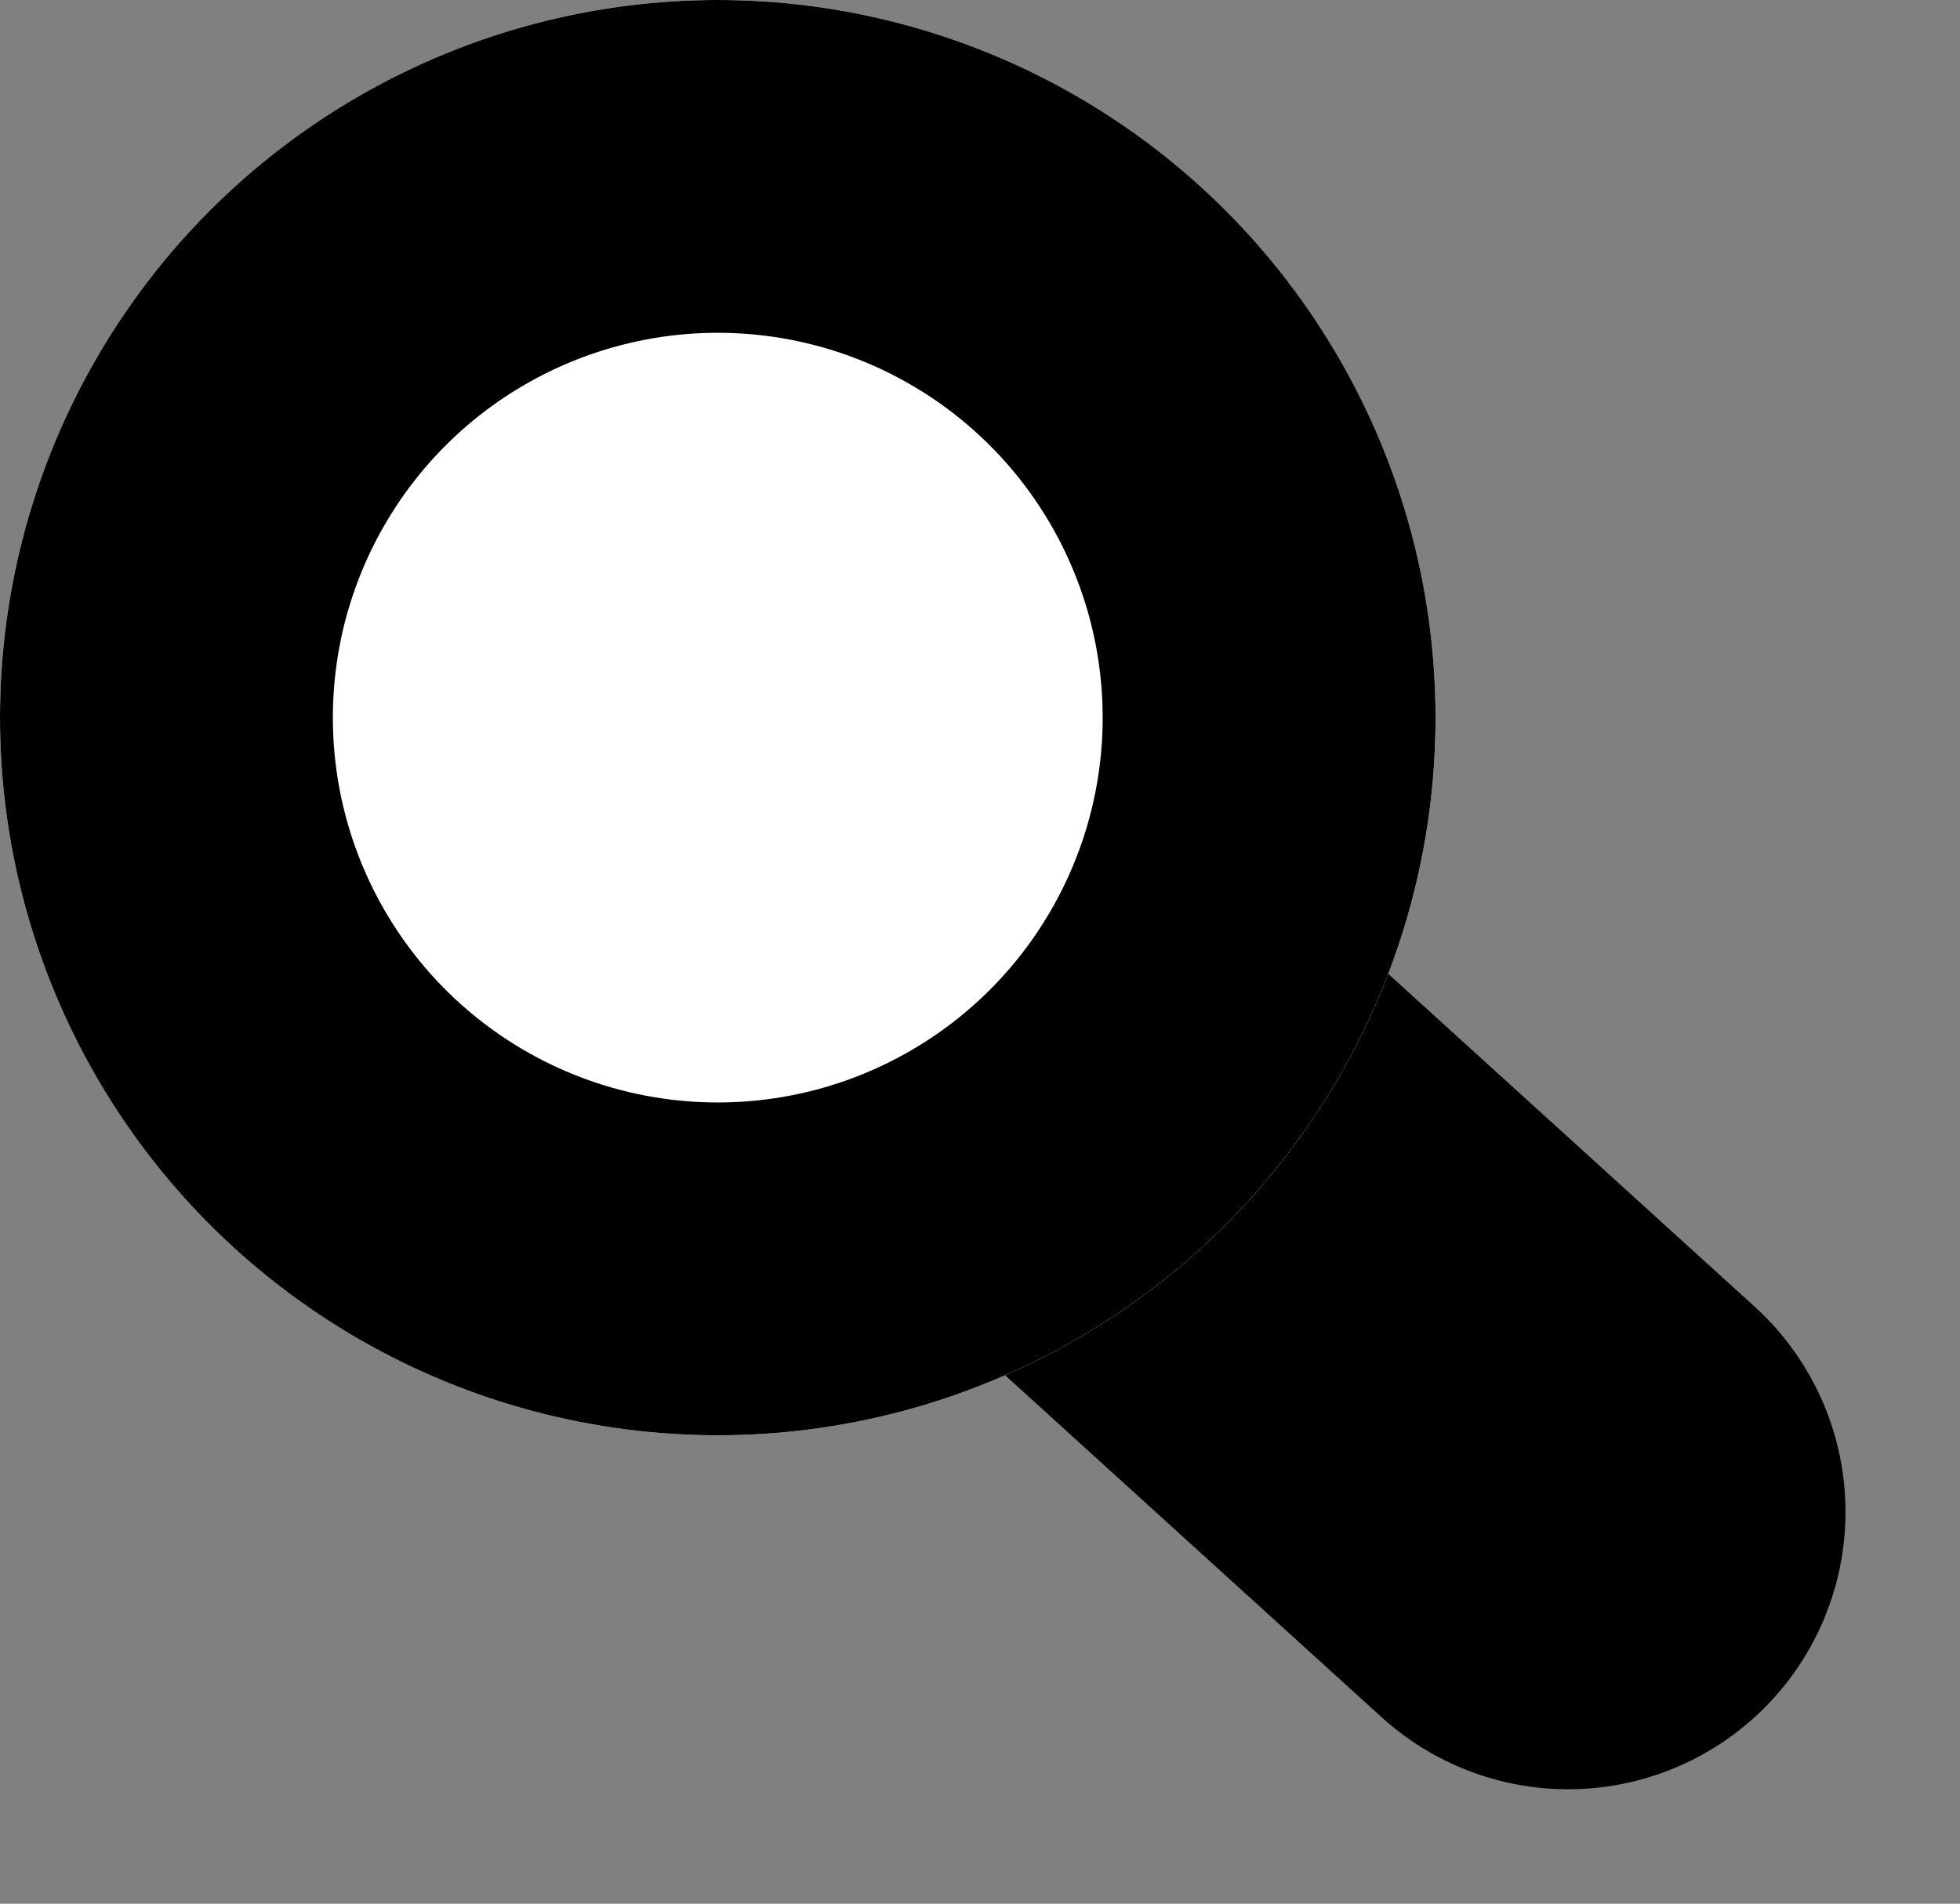 <svg xmlns="http://www.w3.org/2000/svg" width="17.665" height="17.161" viewBox="0 0 17.665 17.161">
  <rect x="0" y="0" width="17.665" height="17.161" fill="#808080" stroke="none"/>
  <g id="icon-search-sp" transform="translate(-1298 -235)">
    <path id="パス_876" data-name="パス 876" d="M-8335.682-5285.933l-6.84-6.214" transform="translate(9647.815 5534.562)" fill="none" stroke="#000" stroke-linecap="round" stroke-width="5"/>
    <g id="楕円形_16" data-name="楕円形 16" transform="translate(1298 235)" fill="#fff" stroke="#000" stroke-width="3">
      <circle cx="6.469" cy="6.469" r="6.469" stroke="none"/>
      <circle cx="6.469" cy="6.469" r="4.969" fill="none"/>
    </g>
  </g>
</svg>
